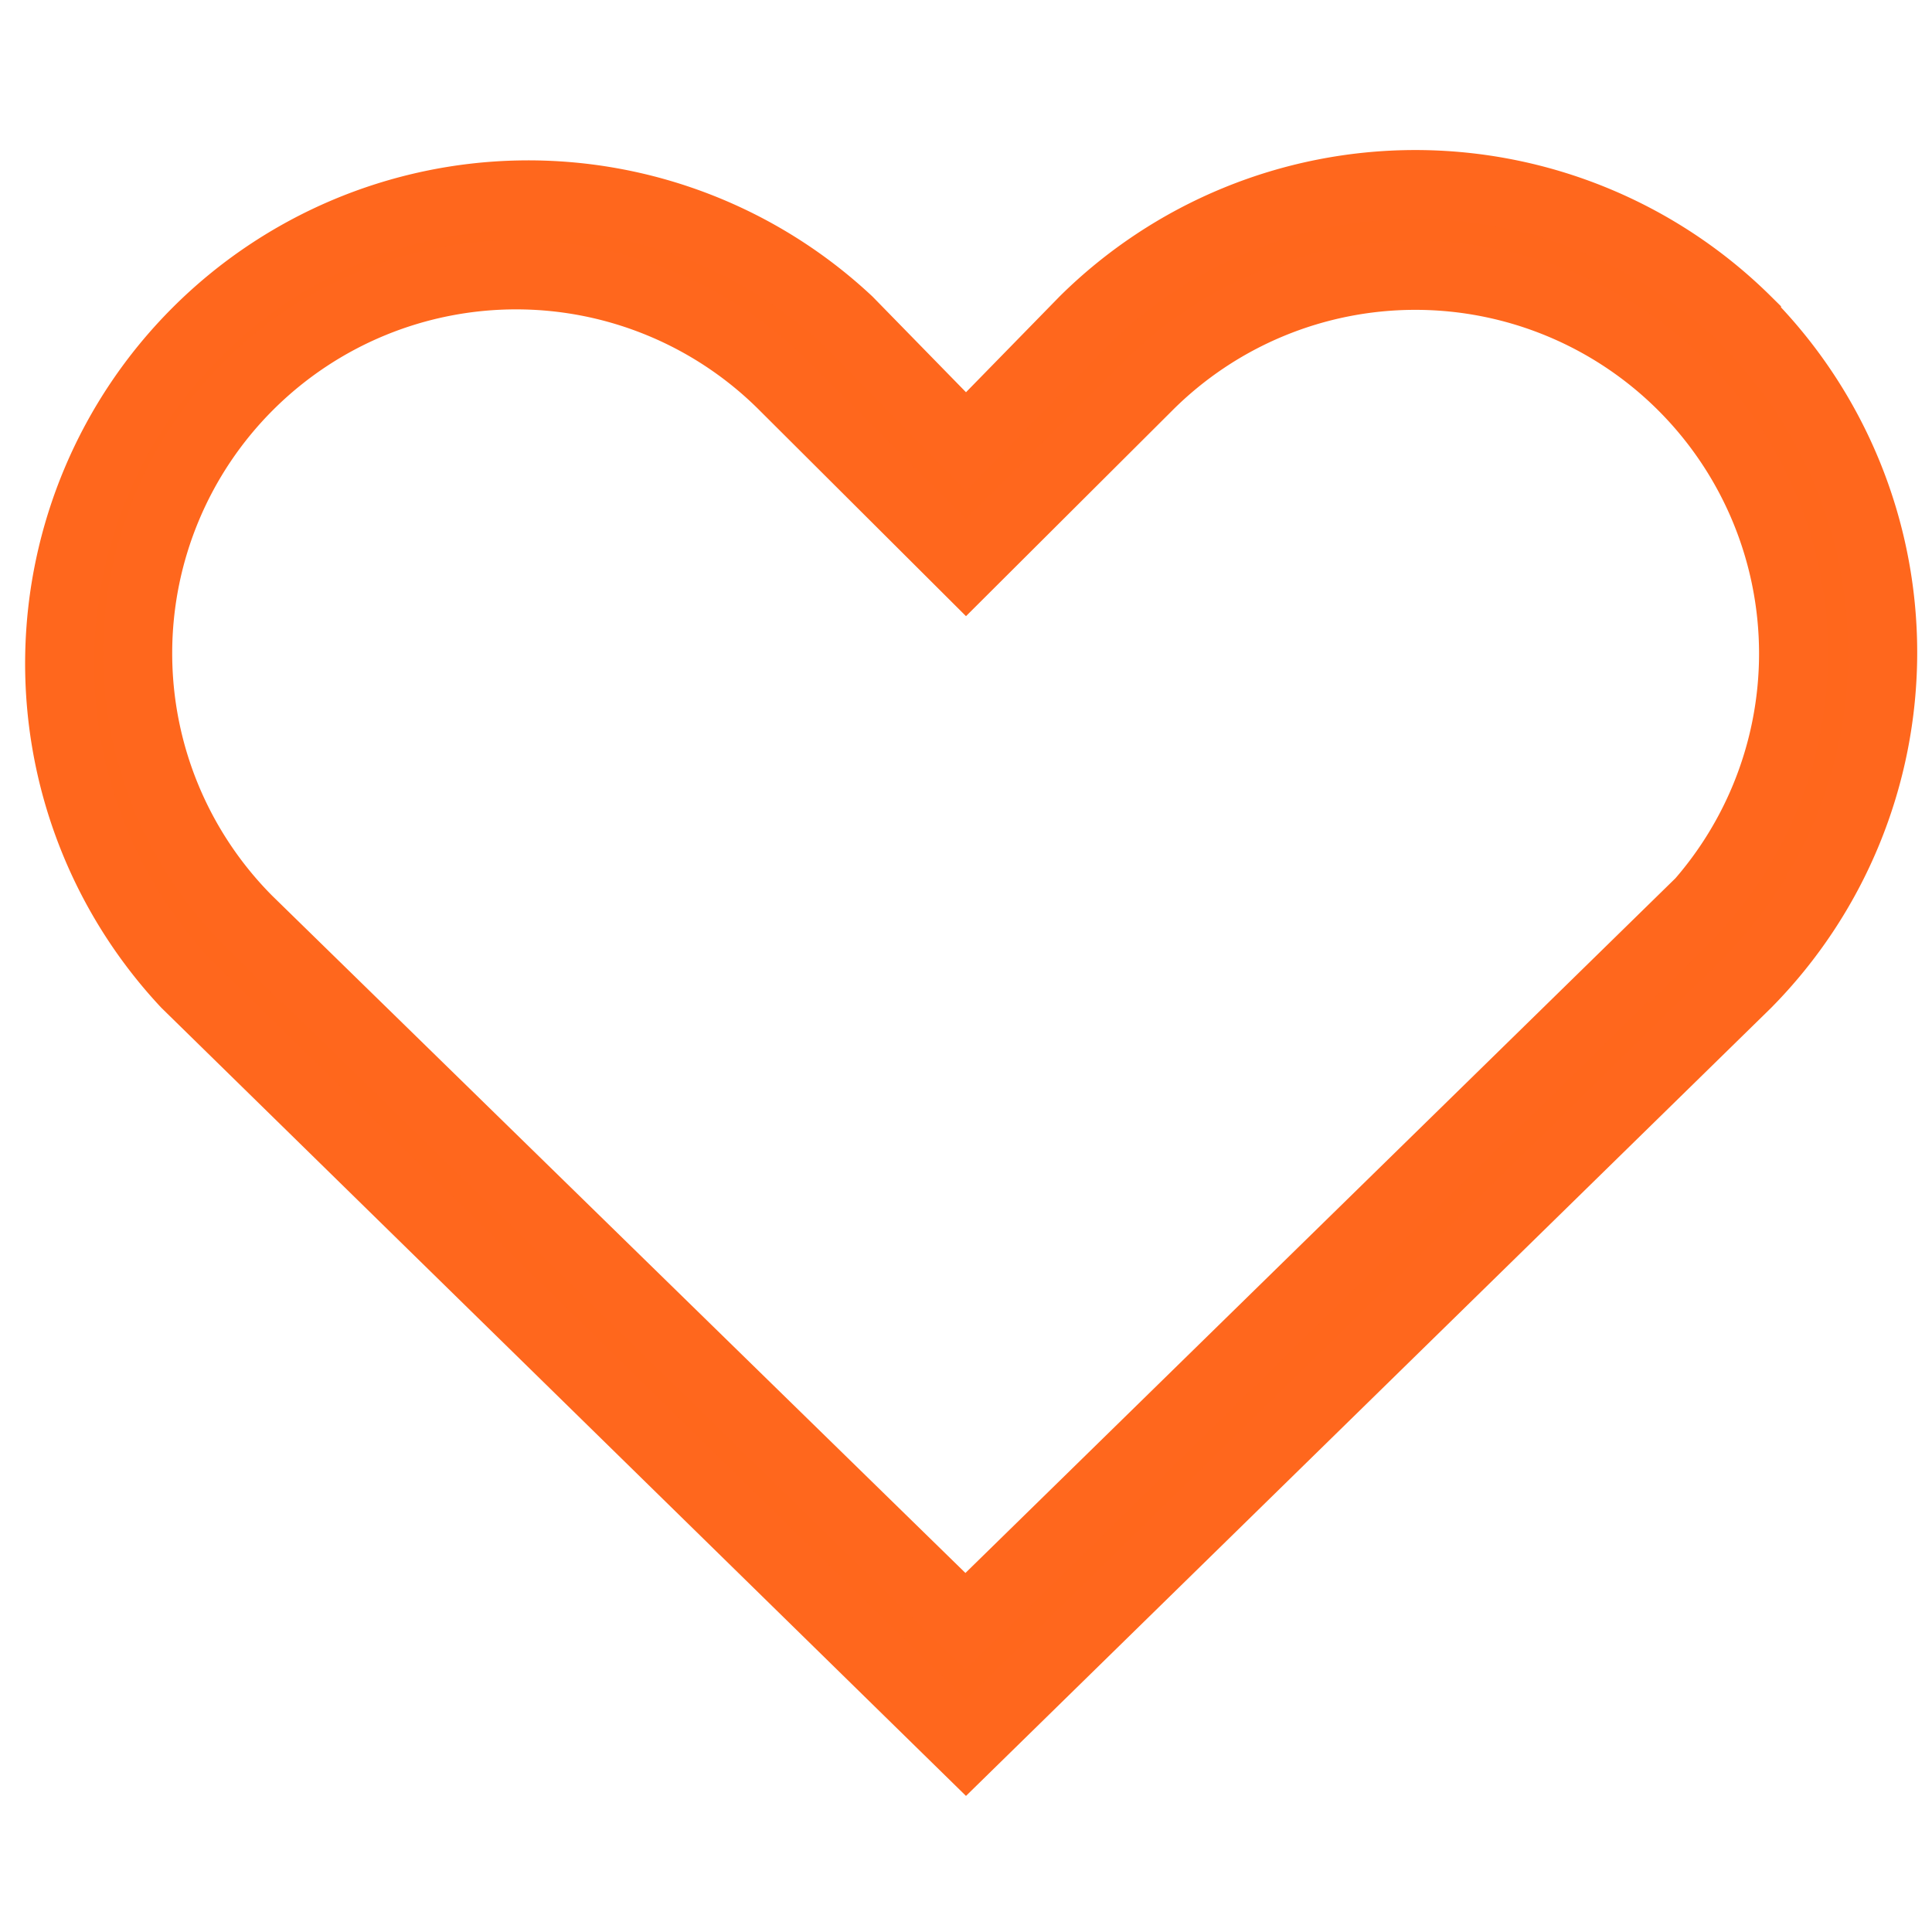<?xml version="1.0" encoding="UTF-8"?> <svg xmlns="http://www.w3.org/2000/svg" id="Layer_1" data-name="Layer 1" width="35" height="35" viewBox="0 0 35 35"><title>Heart Icon</title><path d="M31.64,5.81a8.53,8.53,0,0,0-12,0L17.5,8,15.37,5.82a8.49,8.49,0,0,0-12,12L17.5,31.66,31.64,17.82a8.53,8.53,0,0,0,0-12ZM30.49,16.65l-13,12.72-13-12.7A6.85,6.85,0,1,1,14.21,7l3.29,3.28L20.79,7a6.85,6.85,0,0,1,9.7,9.68Z" fill="#ff671c" stroke="#ff671d" stroke-miterlimit="10" stroke-width="1.25"></path></svg>
